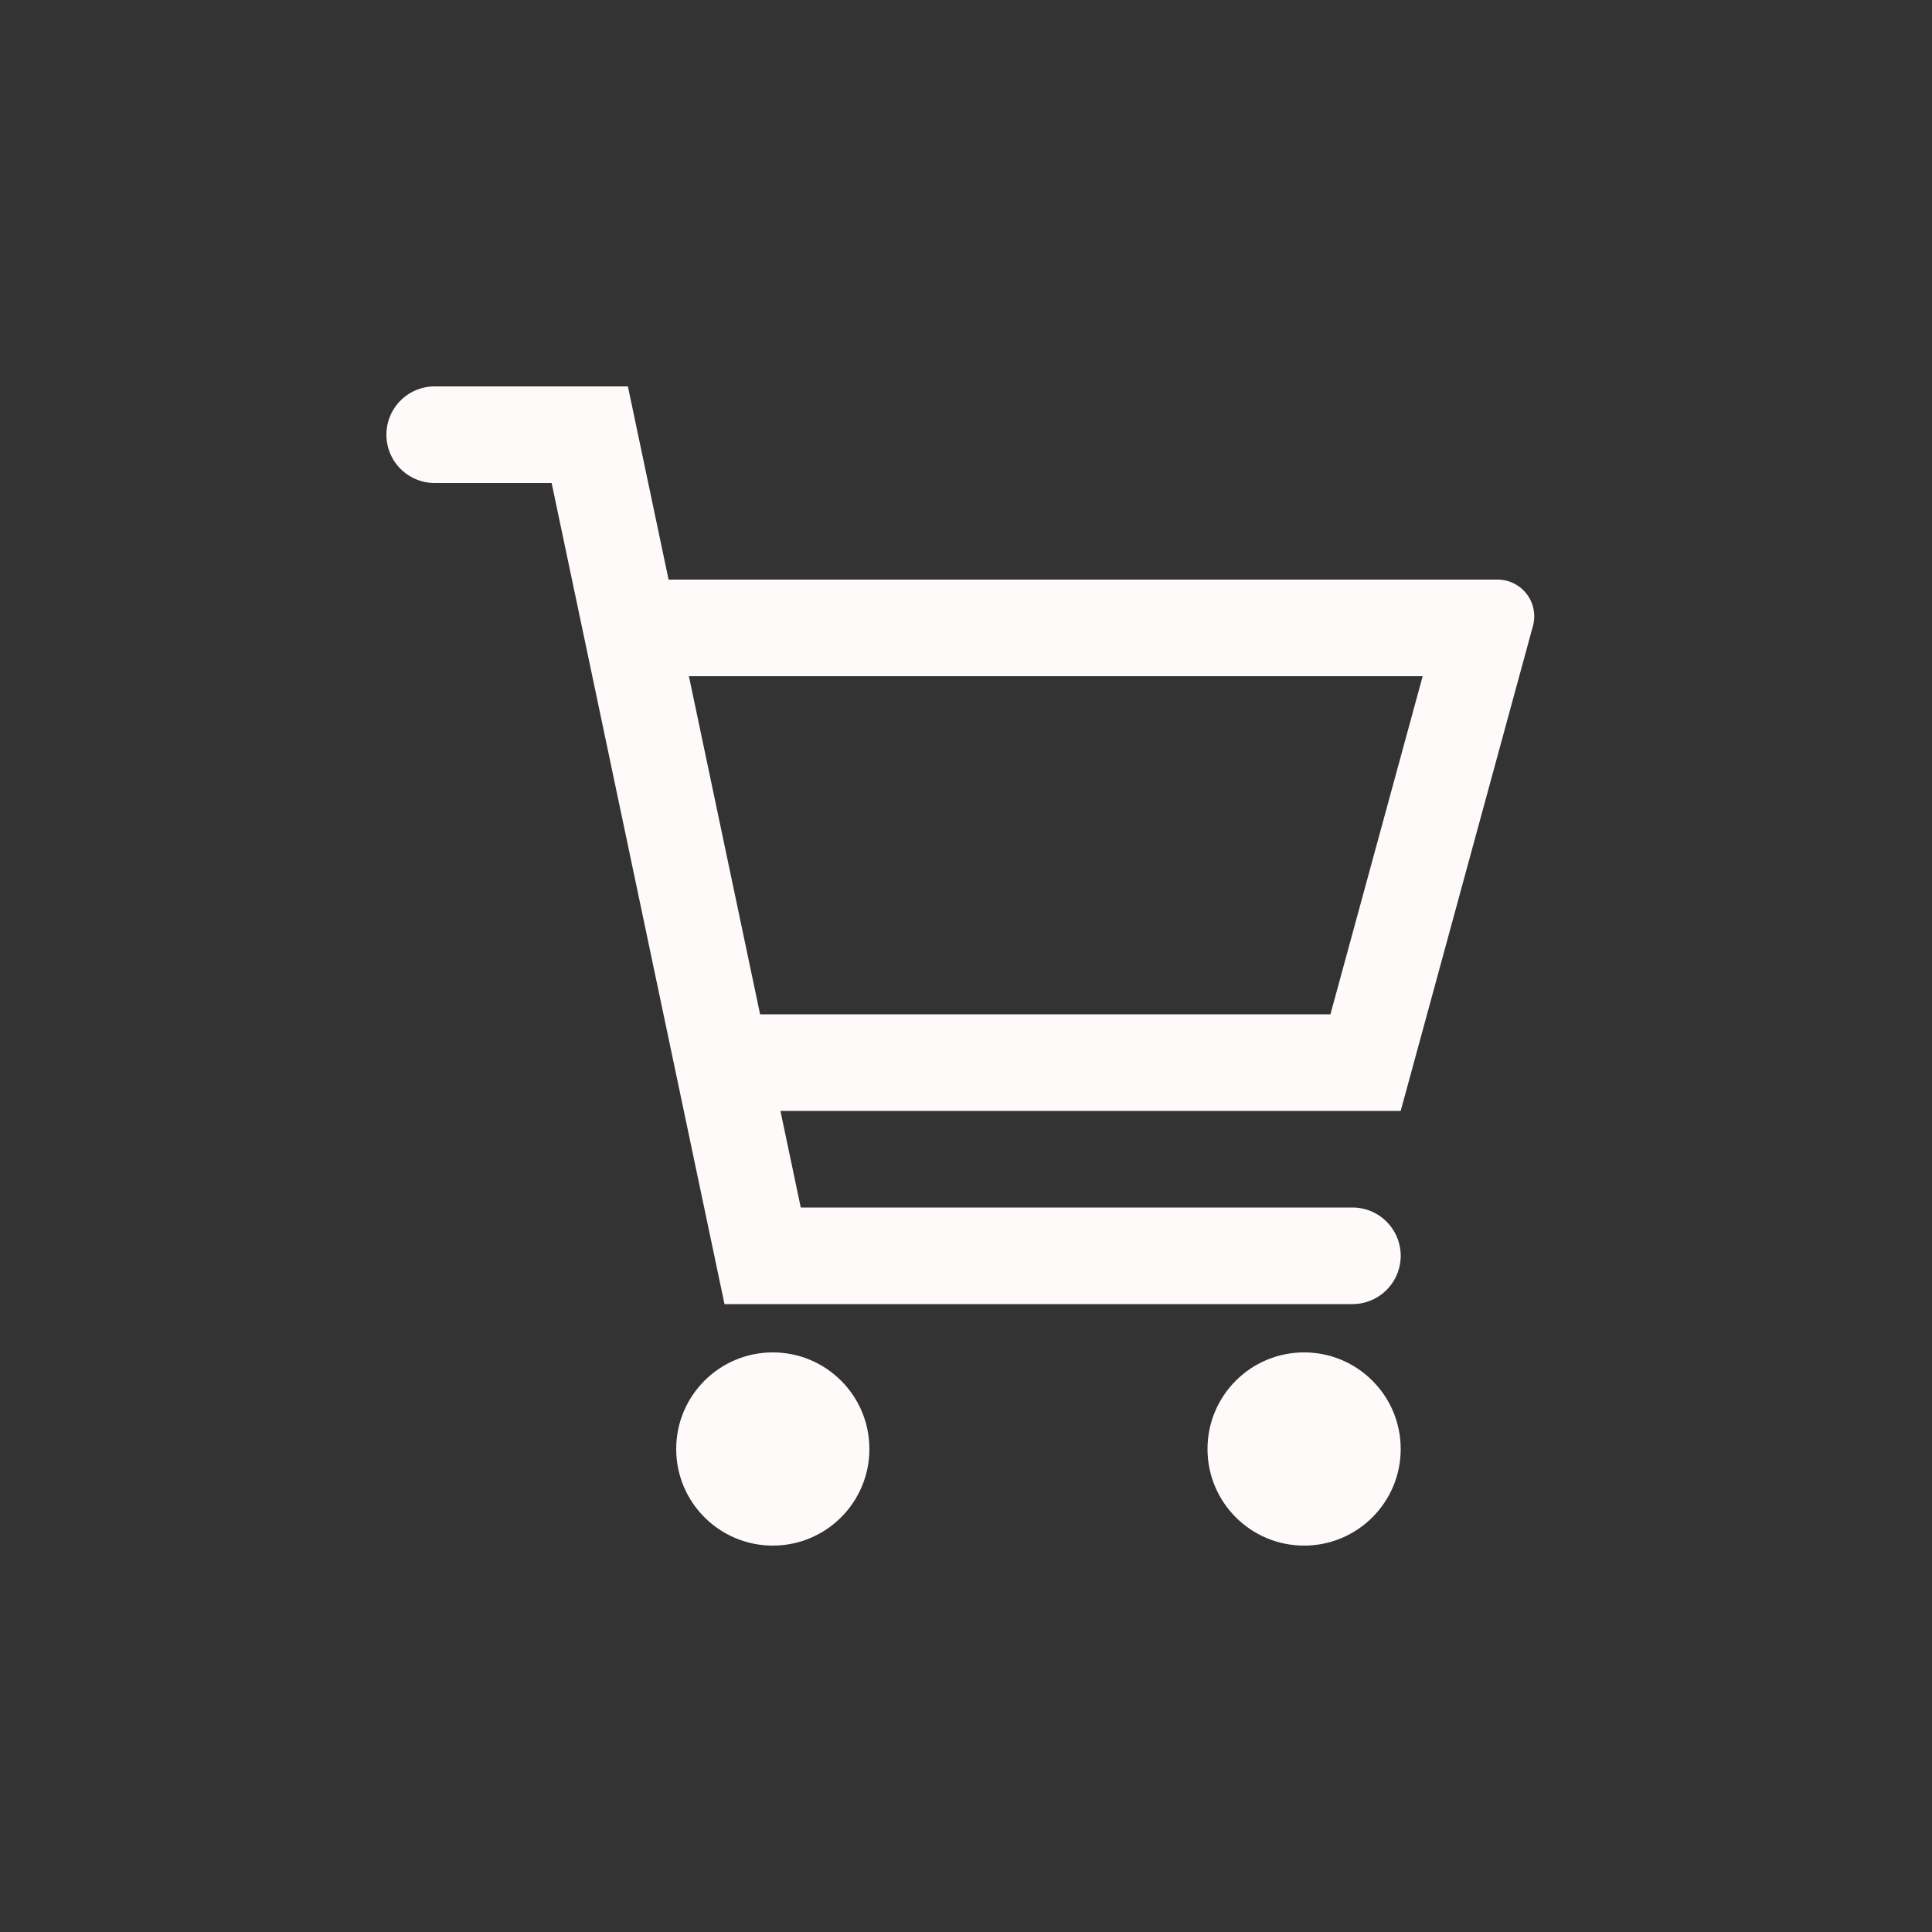 <svg xmlns="http://www.w3.org/2000/svg" width="40" height="40" viewBox="0 0 40 40"><rect x="0" y="0" width="40" height="40" fill="#333333" stroke="none"/><defs><style>.a{fill:none;}.b{fill:snow;}</style></defs><g transform="translate(-275)"><rect class="a" width="40" height="40" transform="translate(275)"/><g transform="translate(251)"><path class="b" d="M51,23h2l2.738-10.04a.76.76,0,0,0-.733-.96H37.842L37,8H33a1,1,0,0,0-1,1h0a1,1,0,0,0,1,1h2.421L39,27H52a1,1,0,0,0,0-2H40.579l-.421-2ZM38.263,14H53.455l-1.91,7H39.737Z"/><circle class="b" cx="2" cy="2" r="2" transform="translate(38 28)"/><circle class="b" cx="2" cy="2" r="2" transform="translate(49 28)"/></g></g></svg>